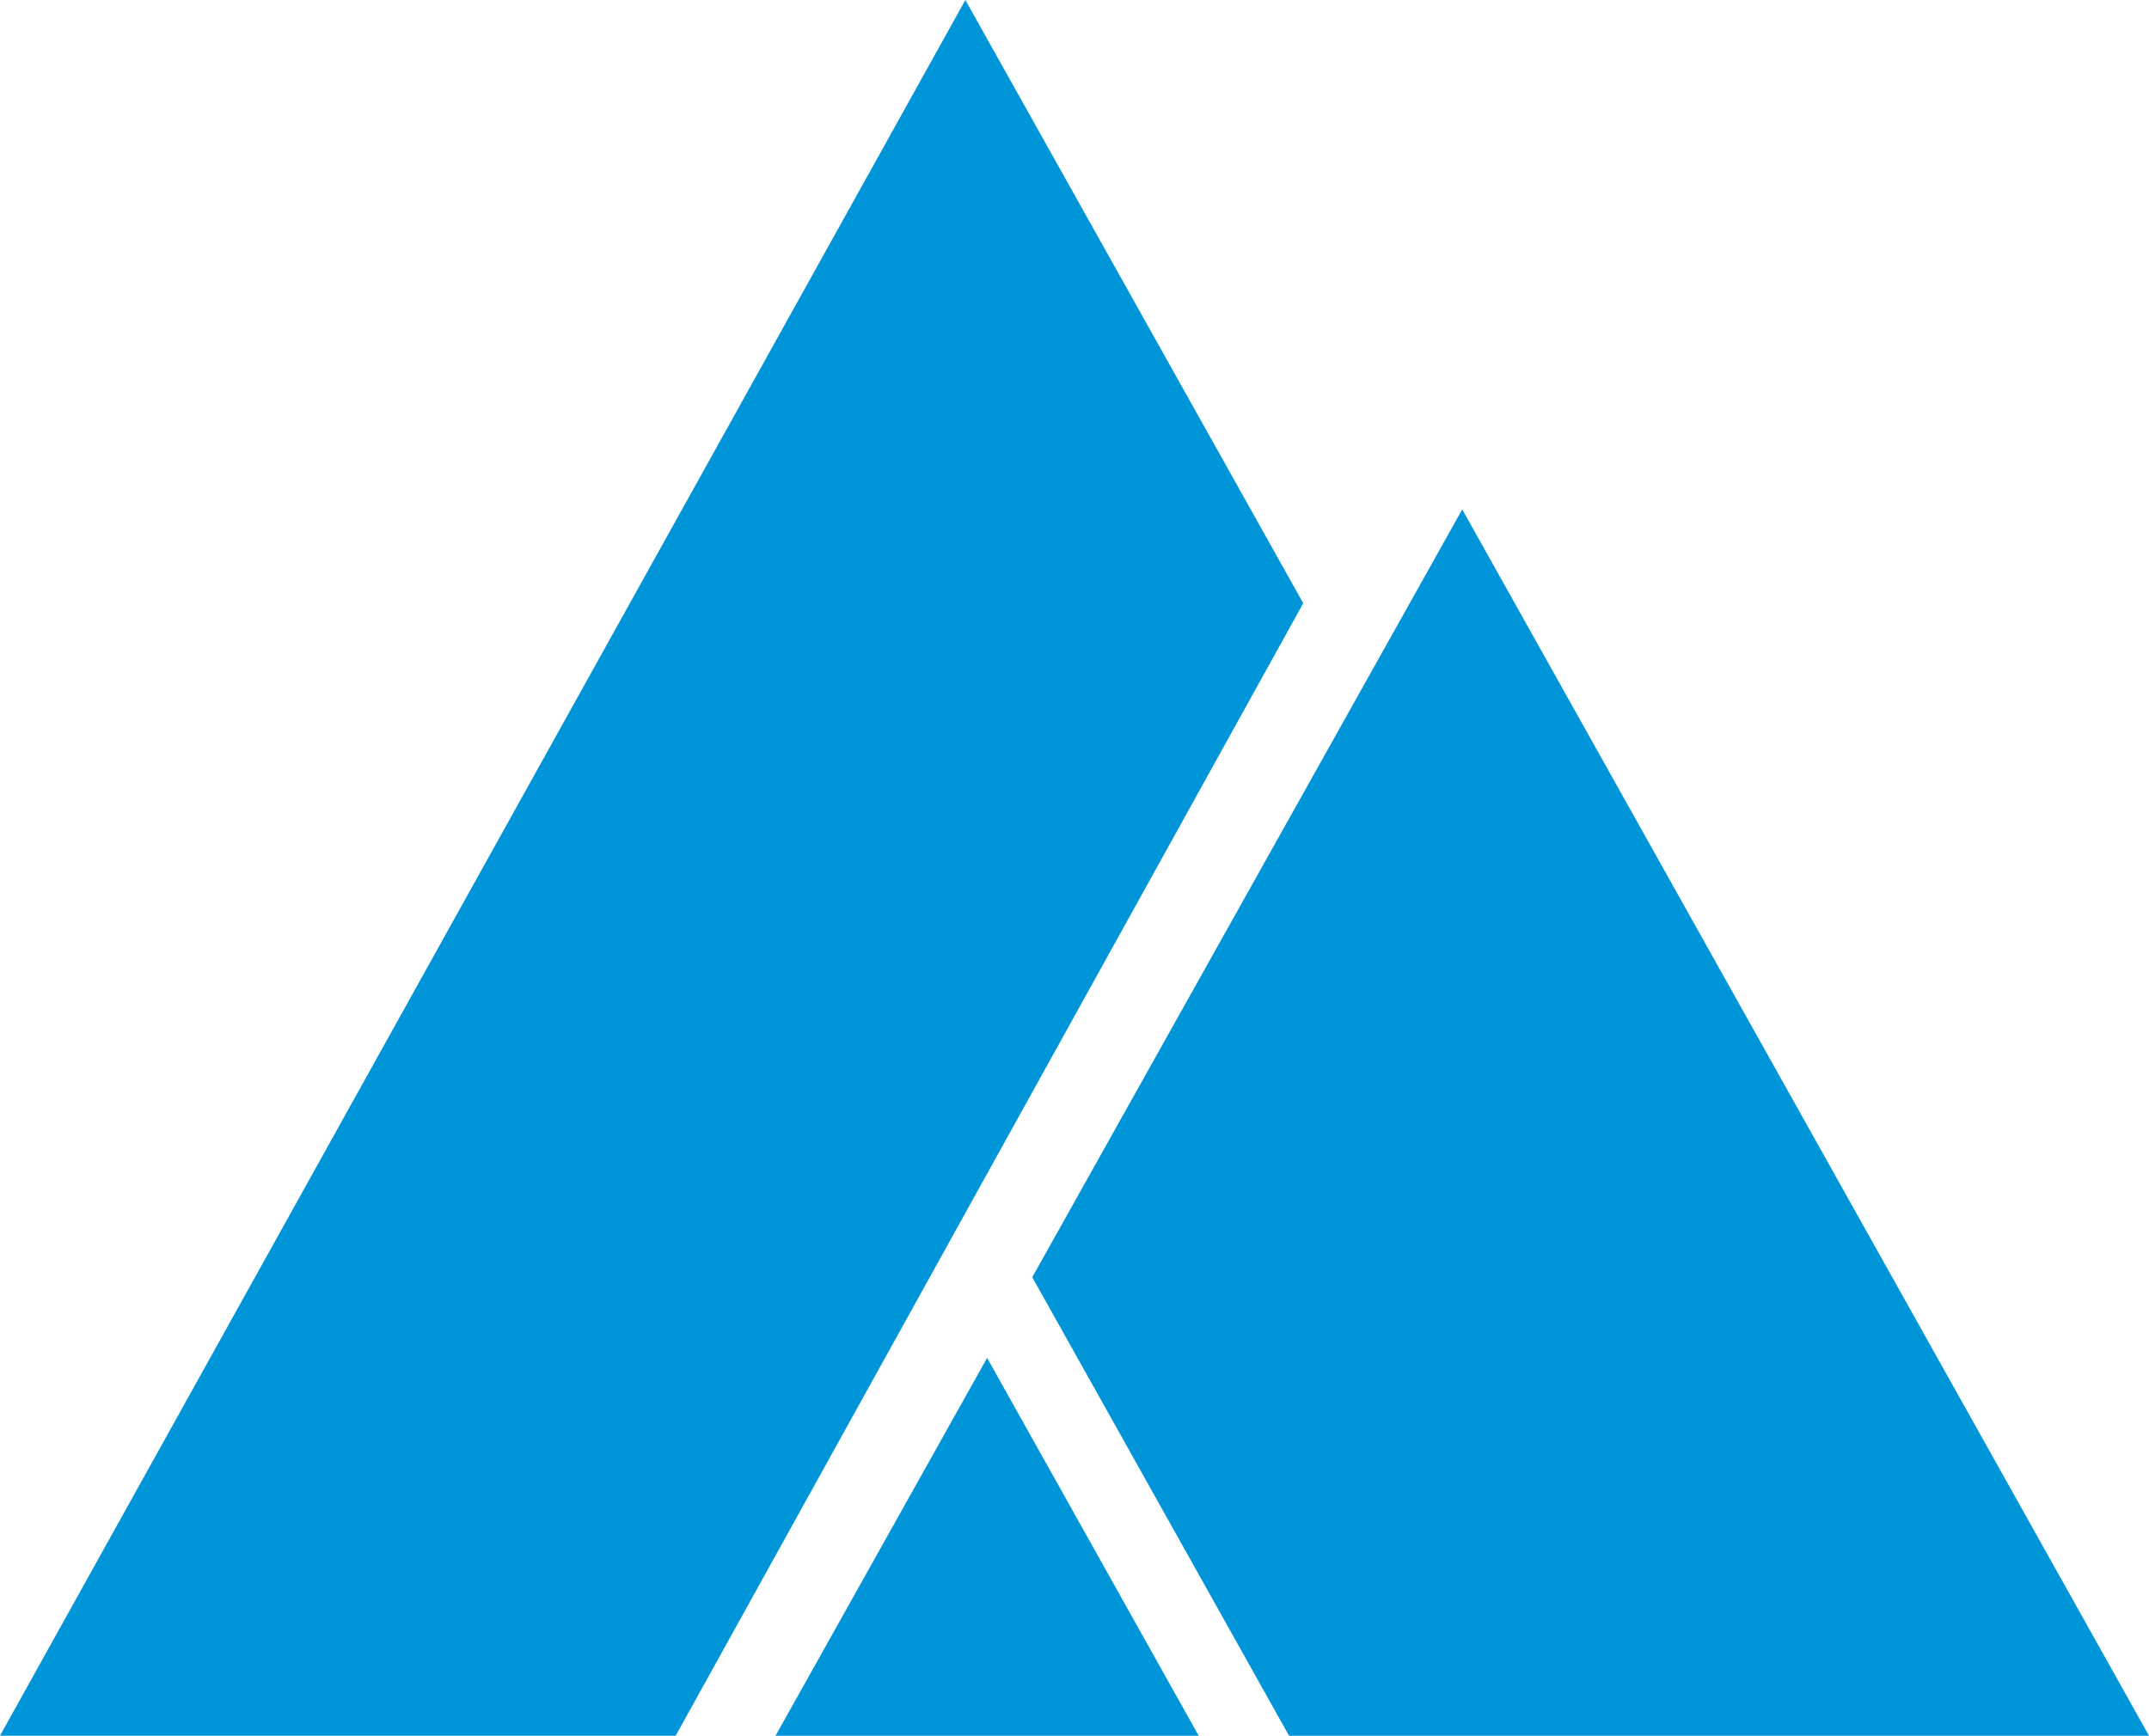 <svg xmlns="http://www.w3.org/2000/svg" width="64.504" height="52.111" viewBox="0 0 64.504 52.111"><g id="favicon" transform="translate(-949.319 -200.347)"><g id="Grupo_310" data-name="Grupo 310" transform="translate(972.595 215.641)"><path id="Caminho_98" data-name="Caminho 98" d="M1067.336,278.872l-20.614-36.818-12.906,23.051,7.708,13.767Z" transform="translate(-1026.108 -242.054)" fill="#0095d9"></path><path id="Caminho_99" data-name="Caminho 99" d="M1025.5,322.867l-6.351-11.344-6.351,11.344Z" transform="translate(-1012.796 -286.049)" fill="#0095d9"></path></g><path id="Caminho_100" data-name="Caminho 100" d="M978.295,200.347l-28.976,52.111H969.6l18.837-34Z" fill="#0095d9"></path></g></svg>